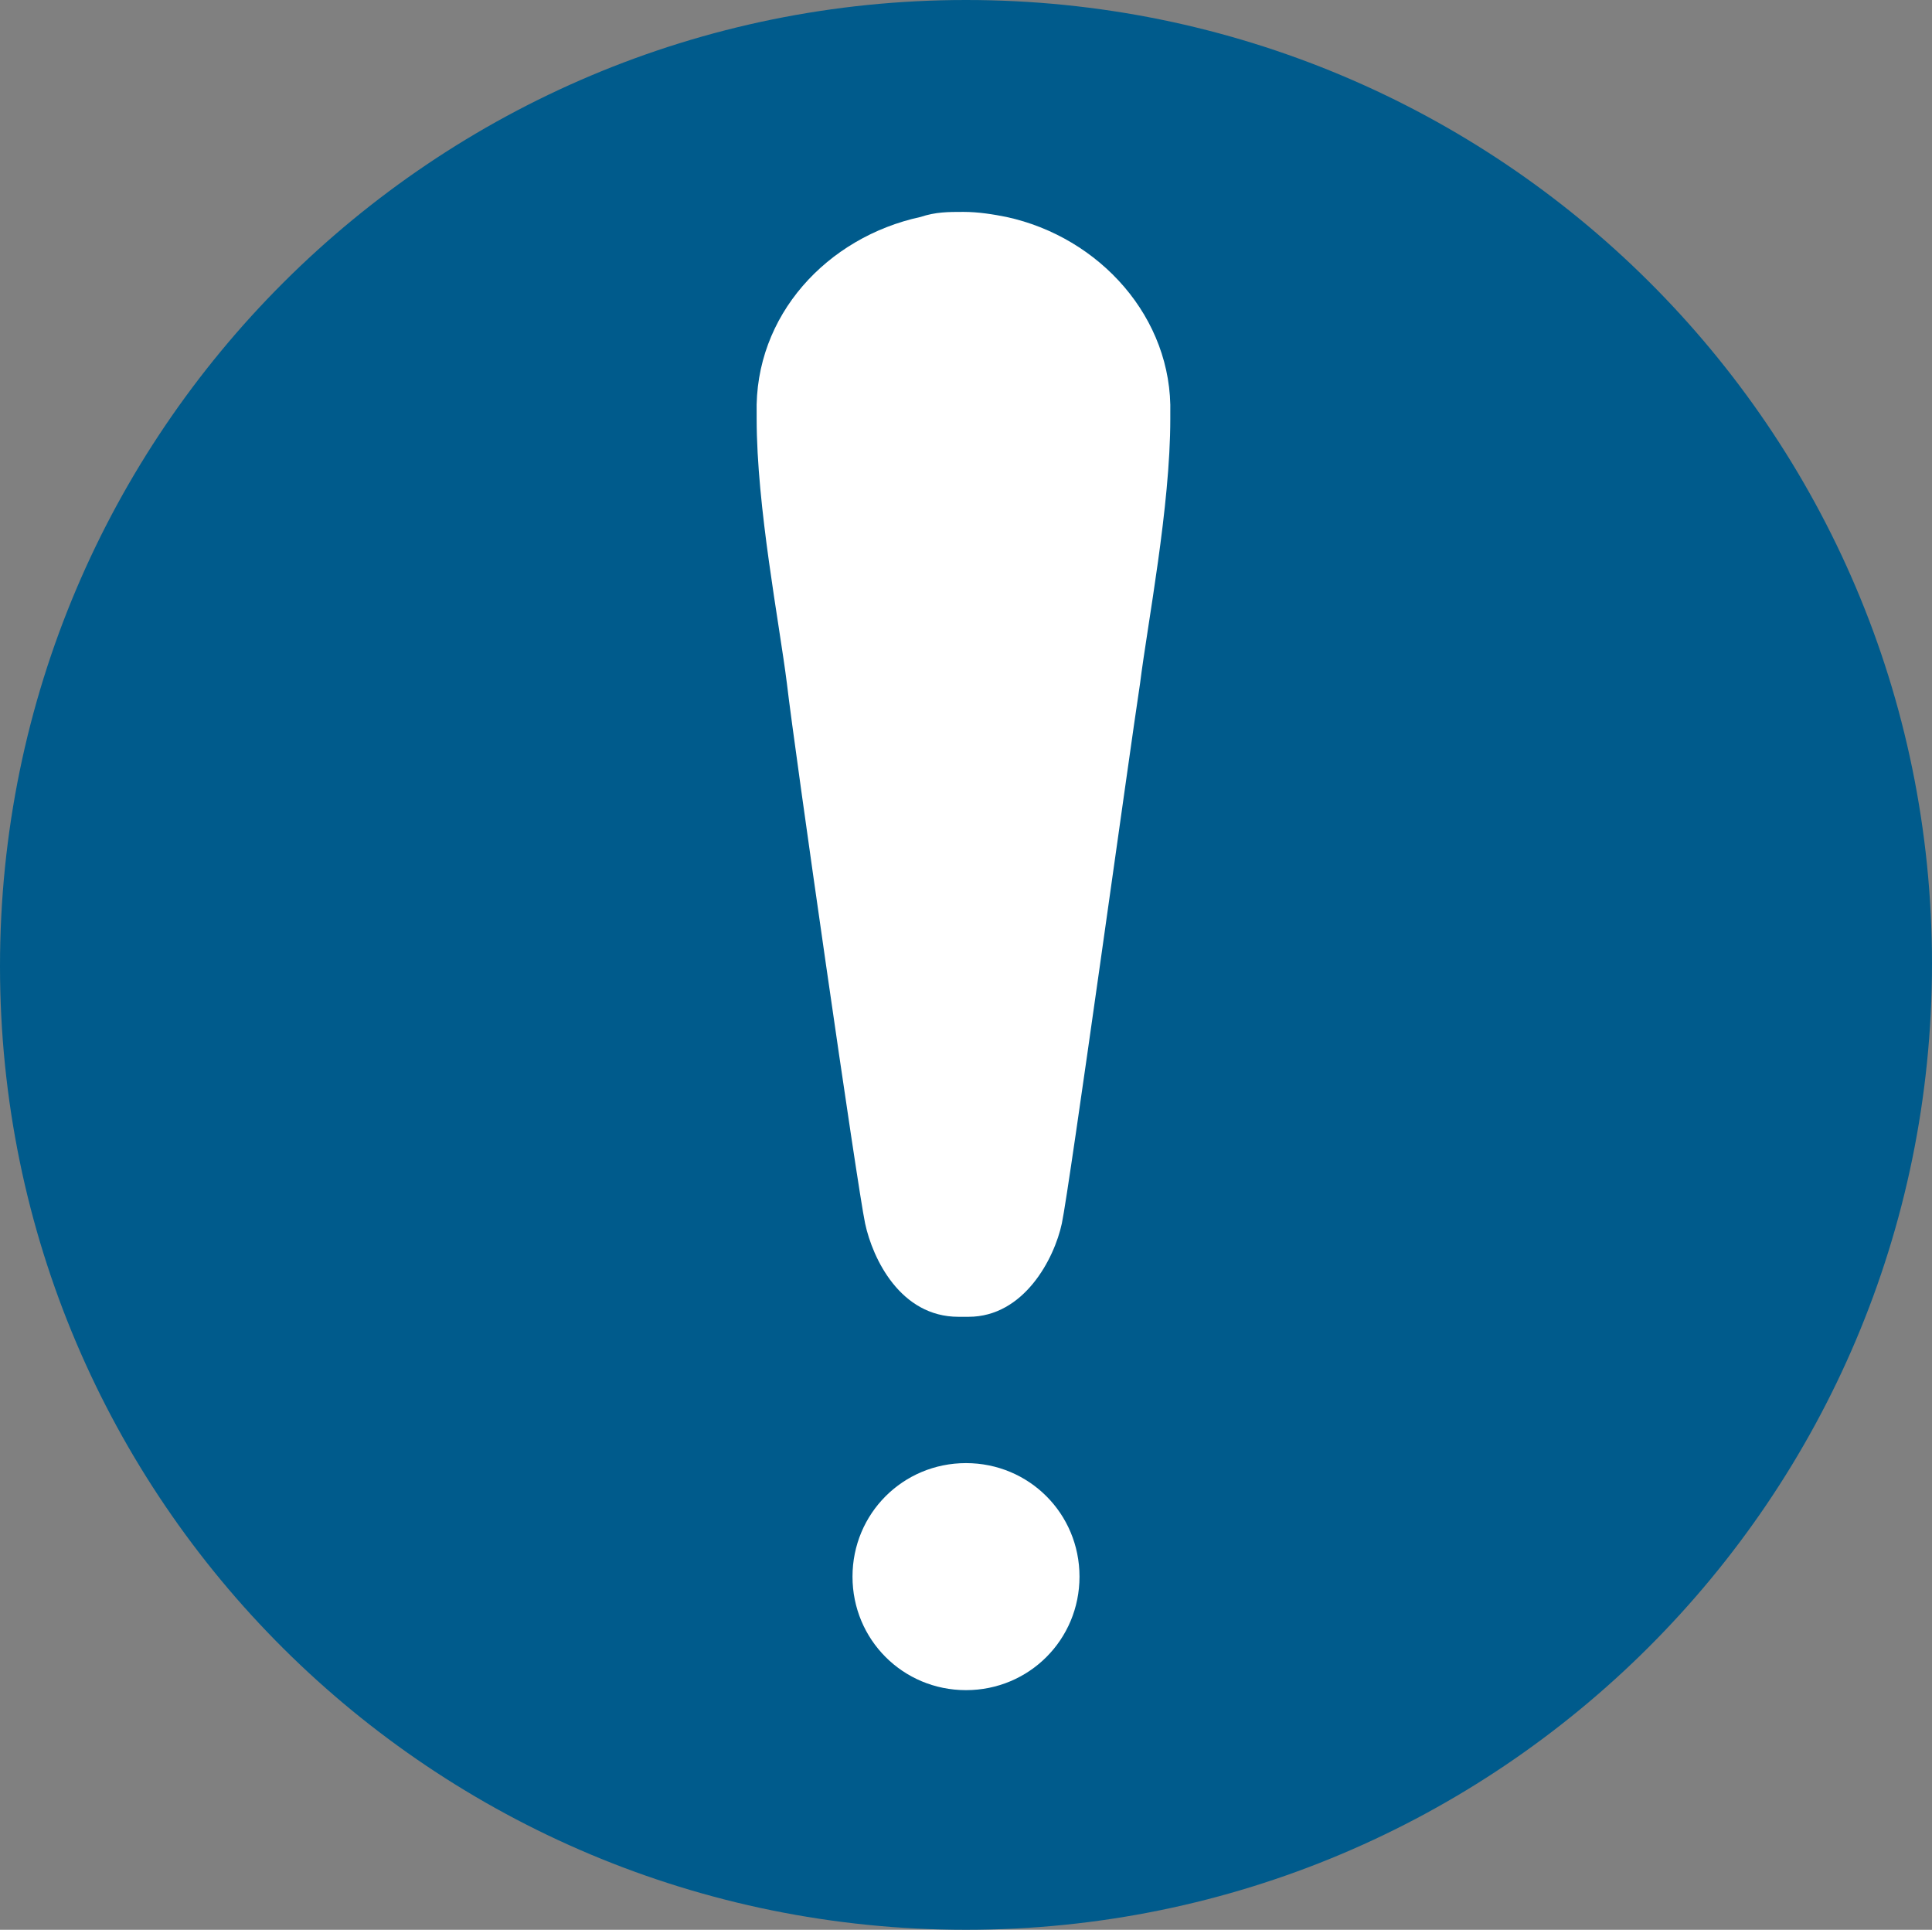 <?xml version="1.0" encoding="UTF-8"?>
<svg xmlns="http://www.w3.org/2000/svg" id="svg3069" width="76.6" height="76.5" viewBox="0 0 76.6 76.5"><rect x="0" y="0" width="76.6" height="76.5" fill="#808080" stroke="none"/><path d="m38.3,0C17.2,0,0,17.1,0,38.3s17.2,38.2,38.3,38.2,38.3-17.1,38.3-38.3S59.4,0,38.3,0Z" style="fill:#005b8c;"/><path d="m42.8,62.5c0,2.5-2,4.5-4.5,4.5s-4.5-2-4.5-4.5,2-4.5,4.5-4.5,4.5,2,4.5,4.5Z" style="fill:#fff;"/><path d="m46.4,16.4c.1-3.8-2.8-7-6.5-7.8-.5-.1-1.1-.2-1.7-.2h0c-.6,0-1.1,0-1.7.2-3.7.8-6.6,3.9-6.5,7.8v.2c0,3.5.9,8.1,1.2,10.5.3,2.6,2.8,20,3.1,21.4s1.4,3.7,3.7,3.7h.4c2.2,0,3.4-2.3,3.7-3.7s2.7-18.8,3.1-21.4c.3-2.4,1.2-7,1.2-10.5v-.2Z" style="fill:#fff;"/></svg>